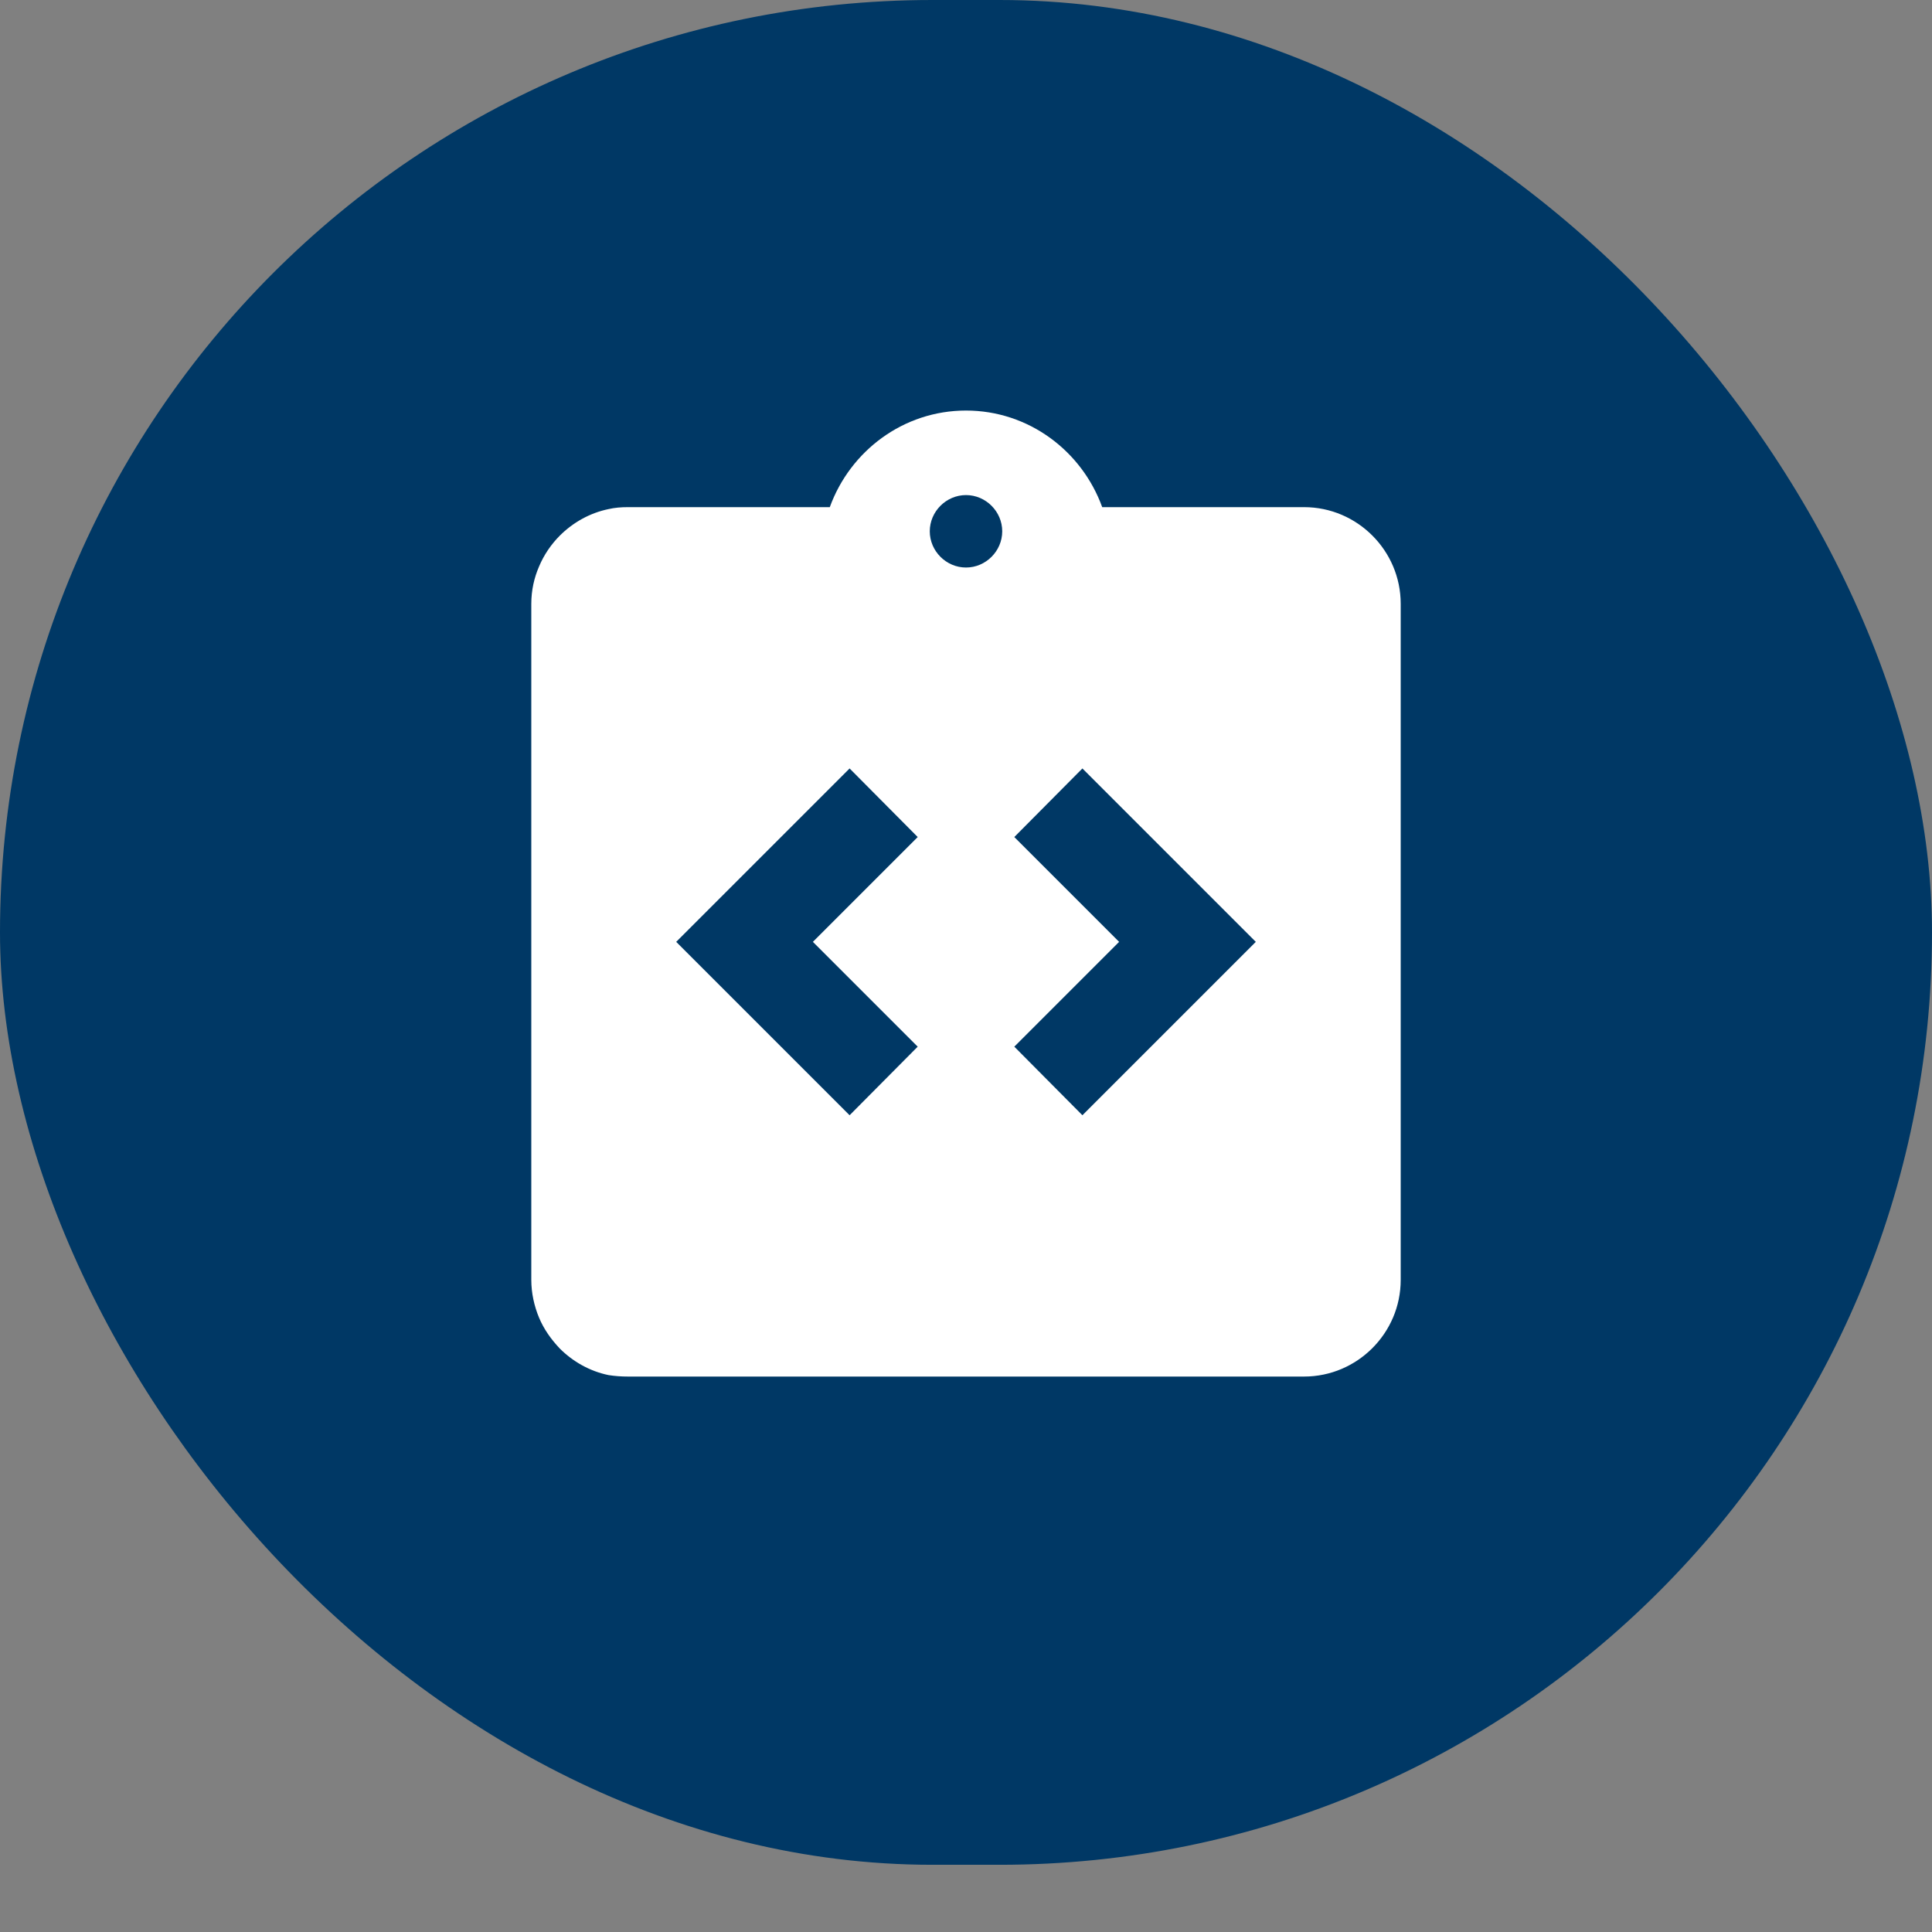 <svg width="80" height="80" viewBox="0 0 80 80" fill="none" xmlns="http://www.w3.org/2000/svg">
<rect x="0" y="0" width="80" height="80" fill="#808080" stroke="none"/>
<rect width="80" height="77.217" rx="38.609" fill="#003865"/>
<g clip-path="url(#clip0_39_1856)">
<path d="M54 21H45.64C44.8 18.68 42.6 17 40 17C37.4 17 35.2 18.68 34.36 21H26C25.72 21 25.46 21.02 25.2 21.08C24.42 21.24 23.72 21.64 23.18 22.18C22.82 22.54 22.52 22.98 22.32 23.46C22.12 23.92 22 24.44 22 25V53C22 53.54 22.12 54.08 22.32 54.56C22.52 55.04 22.82 55.46 23.18 55.84C23.72 56.38 24.42 56.78 25.2 56.94C25.46 56.98 25.72 57 26 57H54C56.2 57 58 55.2 58 53V25C58 22.8 56.2 21 54 21ZM38 43.34L35.18 46.18L28 39L35.18 31.82L38 34.66L33.66 39L38 43.34ZM40 23.5C39.18 23.5 38.5 22.82 38.5 22C38.5 21.18 39.18 20.5 40 20.5C40.82 20.5 41.5 21.18 41.5 22C41.5 22.82 40.82 23.5 40 23.5ZM44.82 46.18L42 43.34L46.34 39L42 34.66L44.82 31.82L52 39L44.82 46.18Z" fill="white"/>
</g>
<defs>
<clipPath id="clip0_39_1856">
<rect width="48" height="48" fill="white" transform="translate(16 15)"/>
</clipPath>
</defs>
</svg>
